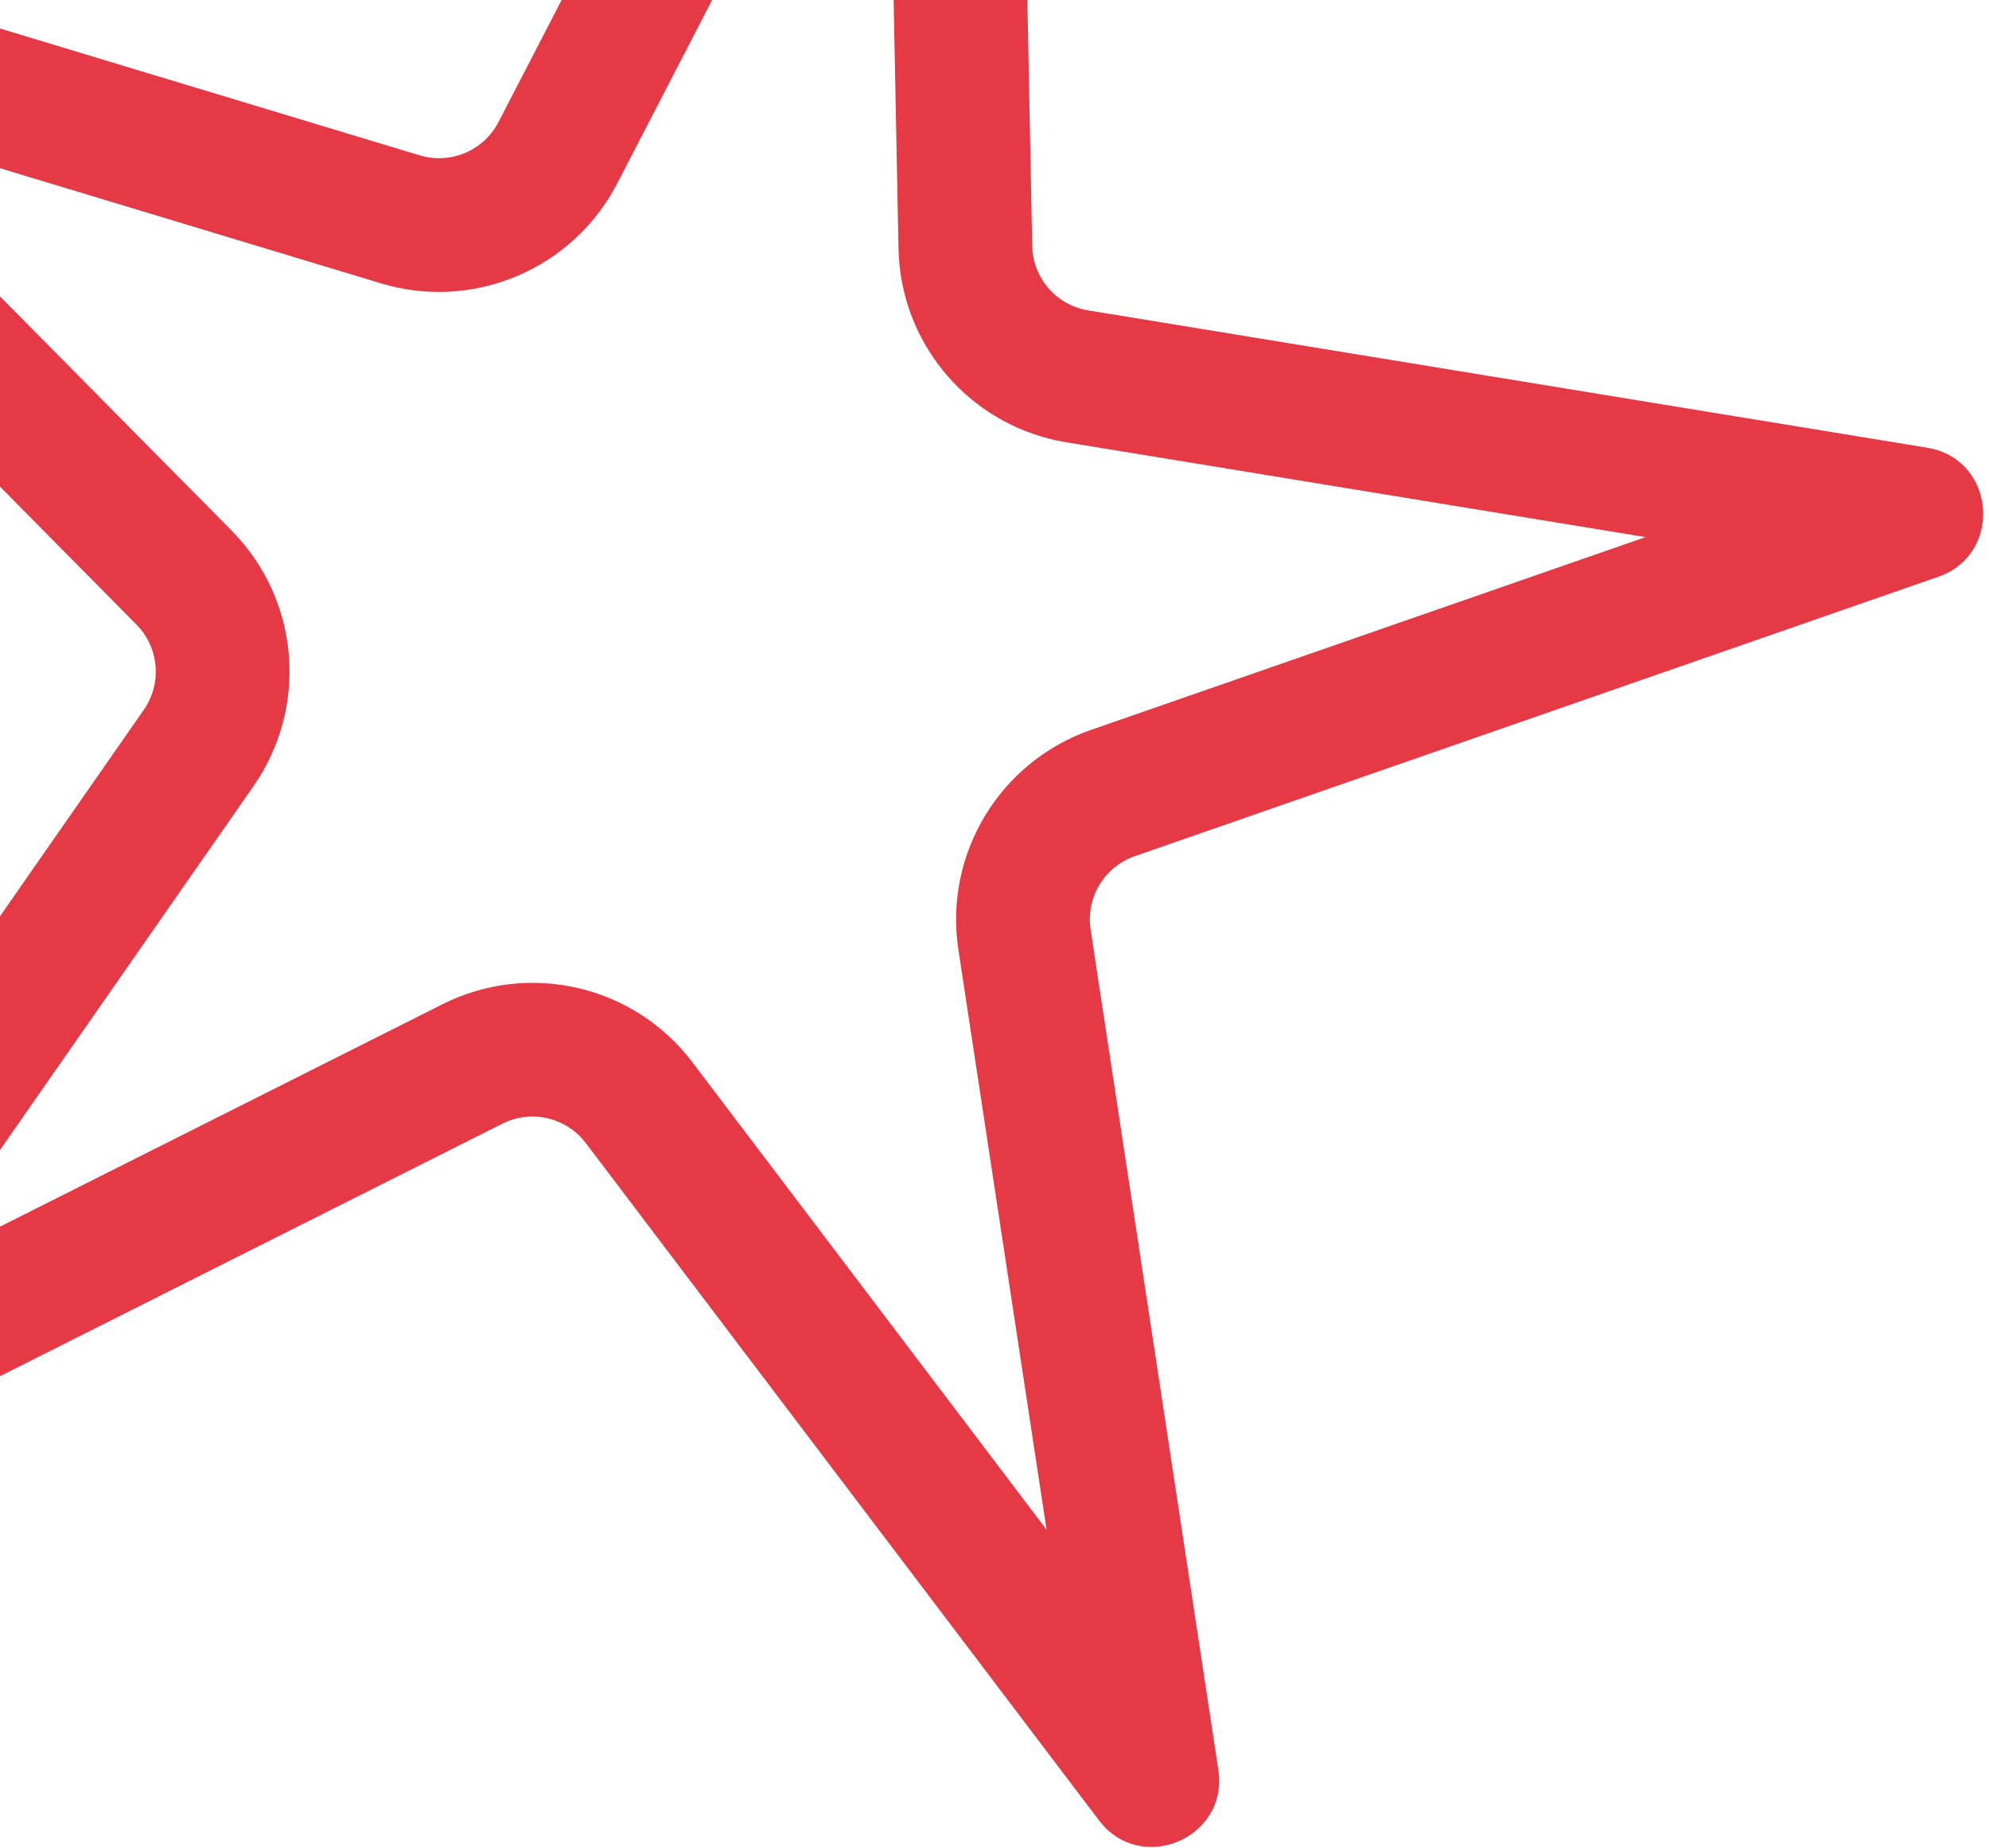 <svg width="325" height="302" viewBox="0 0 325 302" fill="none" xmlns="http://www.w3.org/2000/svg">
<path d="M-42.098 246.05C-52.227 251.141 -62.438 239.357 -55.959 230.056L23.494 116C26.412 111.811 26.035 106.186 22.643 102.435L22.305 102.078L-75.327 3.336C-83.289 -4.716 -75.224 -18.081 -64.382 -14.805L68.58 25.386C73.62 26.909 79.034 24.619 81.455 19.939L145.313 -103.515C150.44 -113.425 165.242 -110.165 165.917 -99.258L165.939 -98.731L168.657 40.164C168.761 45.429 172.608 49.868 177.805 50.719L314.901 73.161L315.42 73.258C326.121 75.477 327.242 90.592 316.704 94.257L185.424 139.912C180.447 141.642 177.41 146.675 178.202 151.881L199.076 289.207C200.777 300.405 186.402 306.487 179.563 297.461L95.708 186.779C92.628 182.715 87.16 181.341 82.541 183.411L82.097 183.623L-42.098 246.05ZM72.302 164.106C86.425 157.007 103.593 160.989 113.129 173.576L171.006 249.966L156.598 155.185C154.224 139.568 163.336 124.468 178.266 119.277L268.876 87.771L174.252 72.277L172.802 72.006C158.429 68.99 147.817 56.744 146.875 42.089L146.813 40.615L144.934 -55.249L100.862 29.959C93.6 43.998 77.358 50.87 62.237 46.3L-29.529 18.563L37.852 86.712C48.955 97.941 50.456 115.5 41.42 128.471L-13.422 207.196L72.302 164.106Z" fill="#E63946"/>
</svg>
